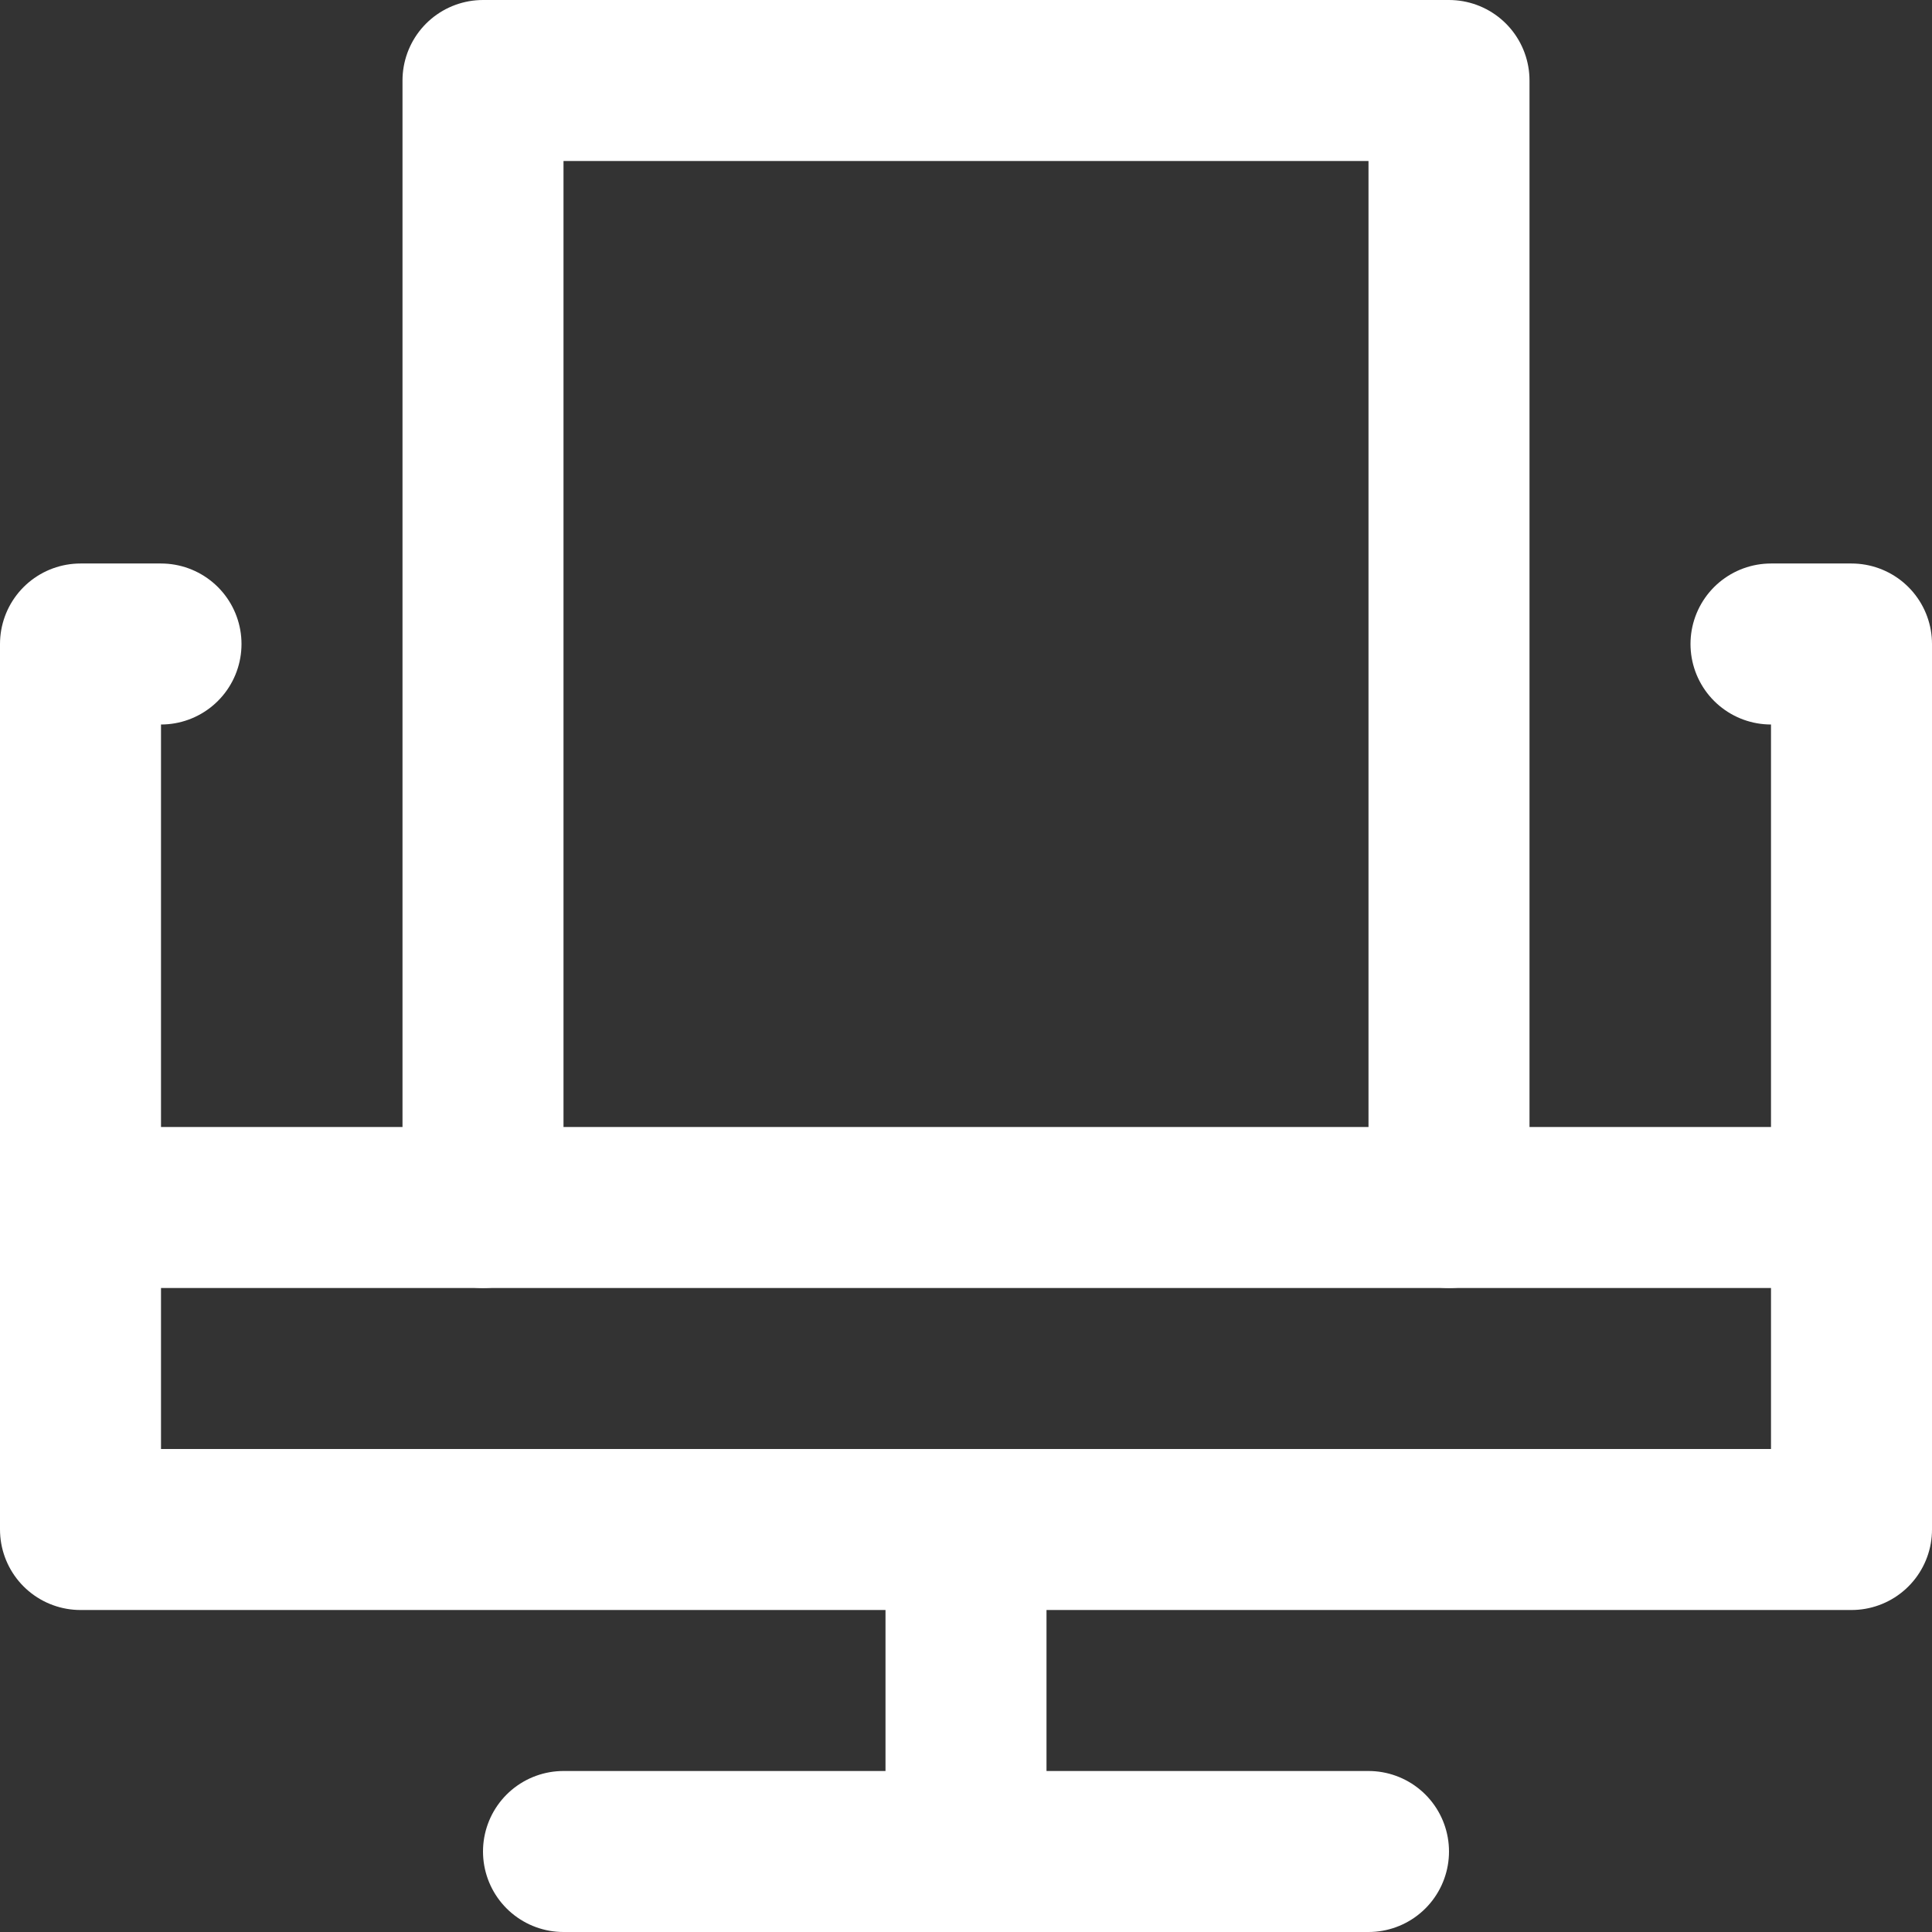 <?xml version="1.0" encoding="UTF-8"?>
<svg width="24px" height="24px" viewBox="0 0 24 24" version="1.1" xmlns="http://www.w3.org/2000/svg" xmlns:xlink="http://www.w3.org/1999/xlink">
    <rect x="0" y="0" width="24" height="24" fill="#333333" stroke="none"/>
    <!-- Generator: Sketch 57.1 (83088) - https://sketch.com -->
    <title>chair</title>
    <desc>Created with Sketch.</desc>
    <g id="New-Nav-2019" stroke="none" stroke-width="1" fill="none" fill-rule="evenodd" stroke-linecap="round" stroke-linejoin="round">
        <g id="Dropdown-Nav-Icons" transform="translate(-372, -134)" stroke="#FFFFFF" stroke-width="2">
            <g id="chair" transform="translate(373, 135)">
                <path d="M11,18 L11,22" id="Path"></path>
                <path d="M6,22 L16,22" id="Path"></path>
                <polyline id="Path" points="0 14 0 7 1 7"></polyline>
                <polyline id="Path" points="22 14 22 7 21 7"></polyline>
                <rect id="Rectangle" x="0" y="14" width="22" height="4"></rect>
                <polyline id="Path" points="5 14 5 0 17 0 17 14"></polyline>
            </g>
        </g>
    </g>
</svg>